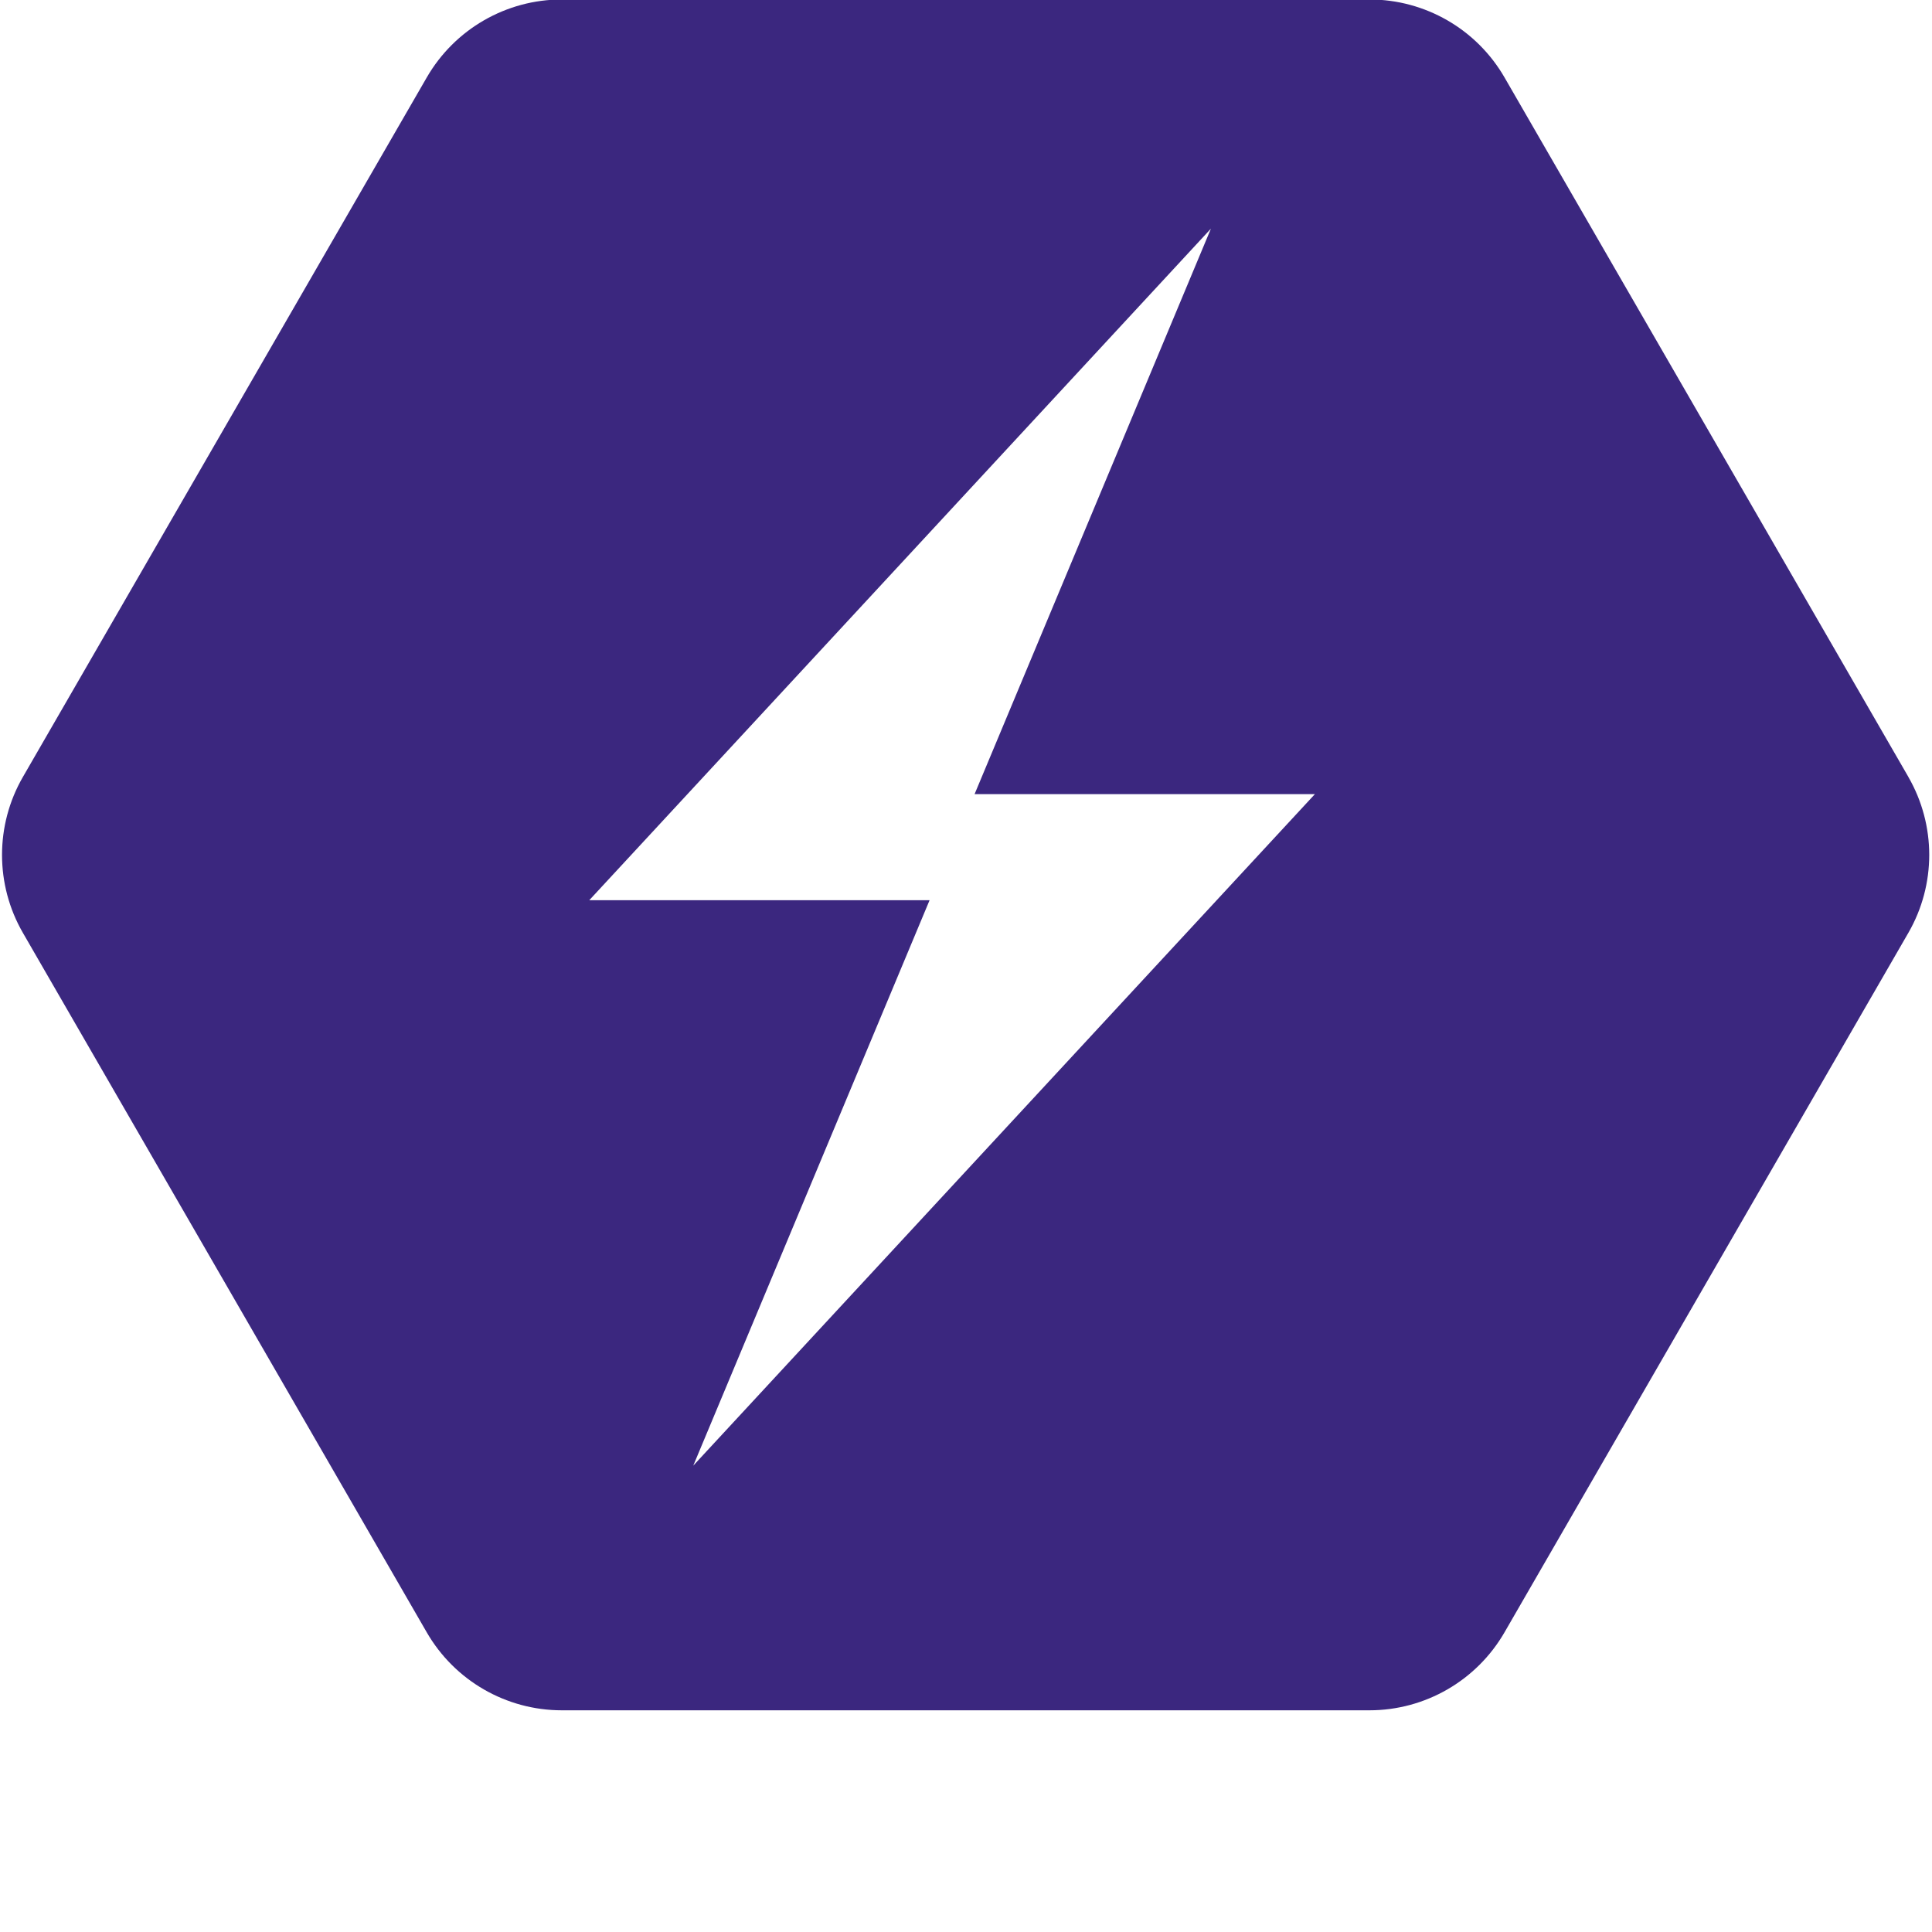 <?xml version="1.0" encoding="UTF-8"?>
<svg xmlns="http://www.w3.org/2000/svg" version="1.1" viewBox="0 0 907.09 907.09">
  <defs>
    <style>
      .cls-1 {
        fill: #3b277f;
      }
    </style>
  </defs>
  <!-- Generator: Adobe Illustrator 28.7.1, SVG Export Plug-In . SVG Version: 1.2.0 Build 142)  -->
  <g>
    <g id="Vrstva_1">
      <path class="cls-1" d="M896,364.77L706.39,36.37C693.31,13.71,669.14-.24,642.98-.24h-379.2c-26.16,0-50.33,13.96-63.41,36.61L10.76,364.77c-13.08,22.65-13.08,50.57,0,73.22l189.6,328.4c13.08,22.65,37.25,36.61,63.41,36.61h379.2c26.16,0,50.33-13.96,63.41-36.61l189.6-328.4c13.08-22.65,13.08-50.57,0-73.22ZM325.48,688.16l110.97-265.51h-159.78L568.54,107.35l-110.97,265.51h159.78l-291.87,315.29Z"/>
    </g>
  </g>
</svg>